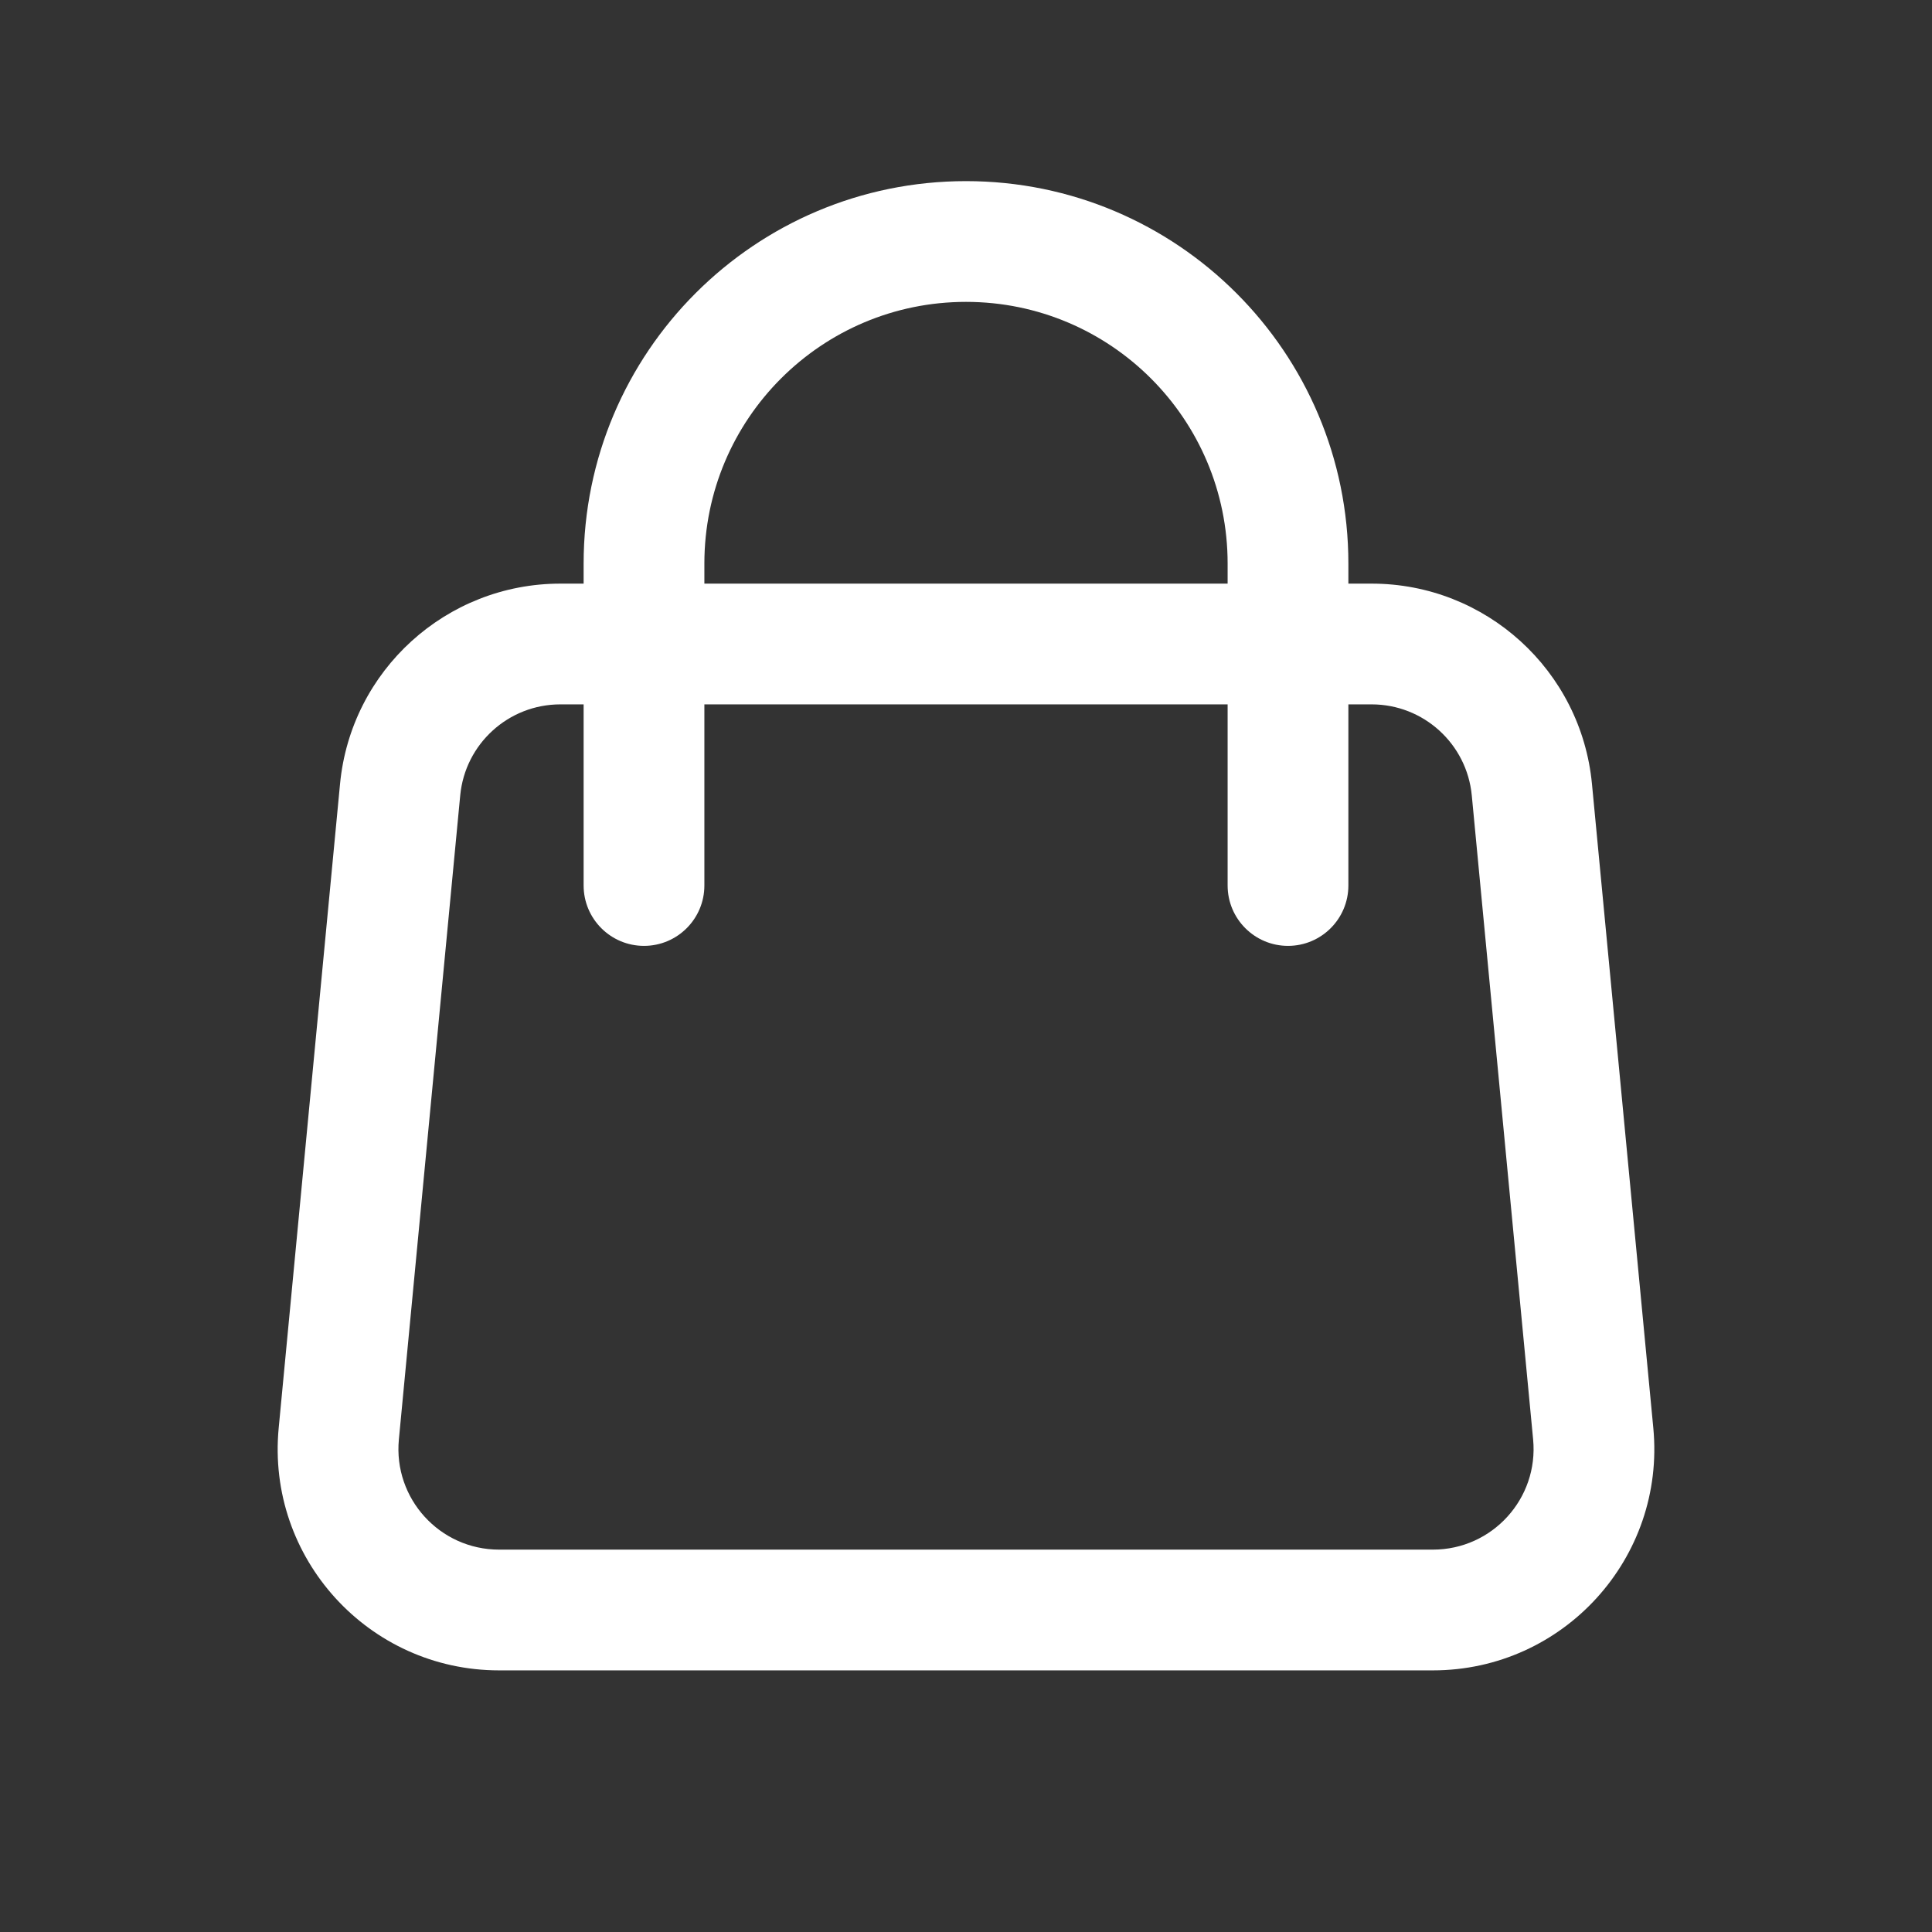 <!DOCTYPE svg PUBLIC "-//W3C//DTD SVG 1.1//EN" "http://www.w3.org/Graphics/SVG/1.1/DTD/svg11.dtd">

<!-- Uploaded to: SVG Repo, www.svgrepo.com, Transformed by: SVG Repo Mixer Tools -->
<svg width="800px" height="800px" viewBox="0 0 24 24" fill="none" xmlns="http://www.w3.org/2000/svg" stroke="">

    <rect x="0" y="0" width="24" height="24" fill="#333333" stroke="none"/>

    <g id="SVGRepo_bgCarrier" stroke-width="0"/>

    <g id="SVGRepo_tracerCarrier" stroke-linecap="round" stroke-linejoin="round"/>

    <g id="SVGRepo_iconCarrier"> <path d="M4.209 17.81L3.462 17.739L4.209 17.81ZM19.791 17.81L20.538 17.739L19.791 17.81ZM19.03 9.81L18.283 9.881L19.03 9.81ZM4.97 9.81L5.717 9.881L4.97 9.81ZM7.25 11C7.25 11.414 7.586 11.75 8 11.75C8.414 11.75 8.75 11.414 8.75 11H7.25ZM15.25 11C15.25 11.414 15.586 11.75 16 11.75C16.414 11.75 16.75 11.414 16.75 11H15.25ZM6.961 8.75H17.039V7.25H6.961V8.75ZM18.283 9.881L19.045 17.881L20.538 17.739L19.776 9.739L18.283 9.881ZM17.8 19.25H6.2V20.75H17.8V19.25ZM4.955 17.881L5.717 9.881L4.224 9.739L3.462 17.739L4.955 17.881ZM6.2 19.25C5.462 19.25 4.885 18.615 4.955 17.881L3.462 17.739C3.308 19.354 4.578 20.75 6.2 20.75V19.25ZM19.045 17.881C19.115 18.615 18.538 19.25 17.8 19.25V20.75C19.422 20.75 20.692 19.354 20.538 17.739L19.045 17.881ZM17.039 8.75C17.683 8.75 18.222 9.24 18.283 9.881L19.776 9.739C19.642 8.328 18.456 7.25 17.039 7.25V8.75ZM6.961 7.25C5.544 7.25 4.358 8.328 4.224 9.739L5.717 9.881C5.778 9.24 6.317 8.75 6.961 8.75V7.25ZM8.75 7C8.75 5.205 10.205 3.75 12 3.75V2.25C9.377 2.25 7.25 4.377 7.25 7H8.75ZM12 3.75C13.795 3.75 15.25 5.205 15.25 7H16.75C16.75 4.377 14.623 2.25 12 2.25V3.75ZM7.25 7V11H8.75V7H7.25ZM15.25 7V11H16.75V7H15.25Z" fill="#fff"/> </g>

</svg>
